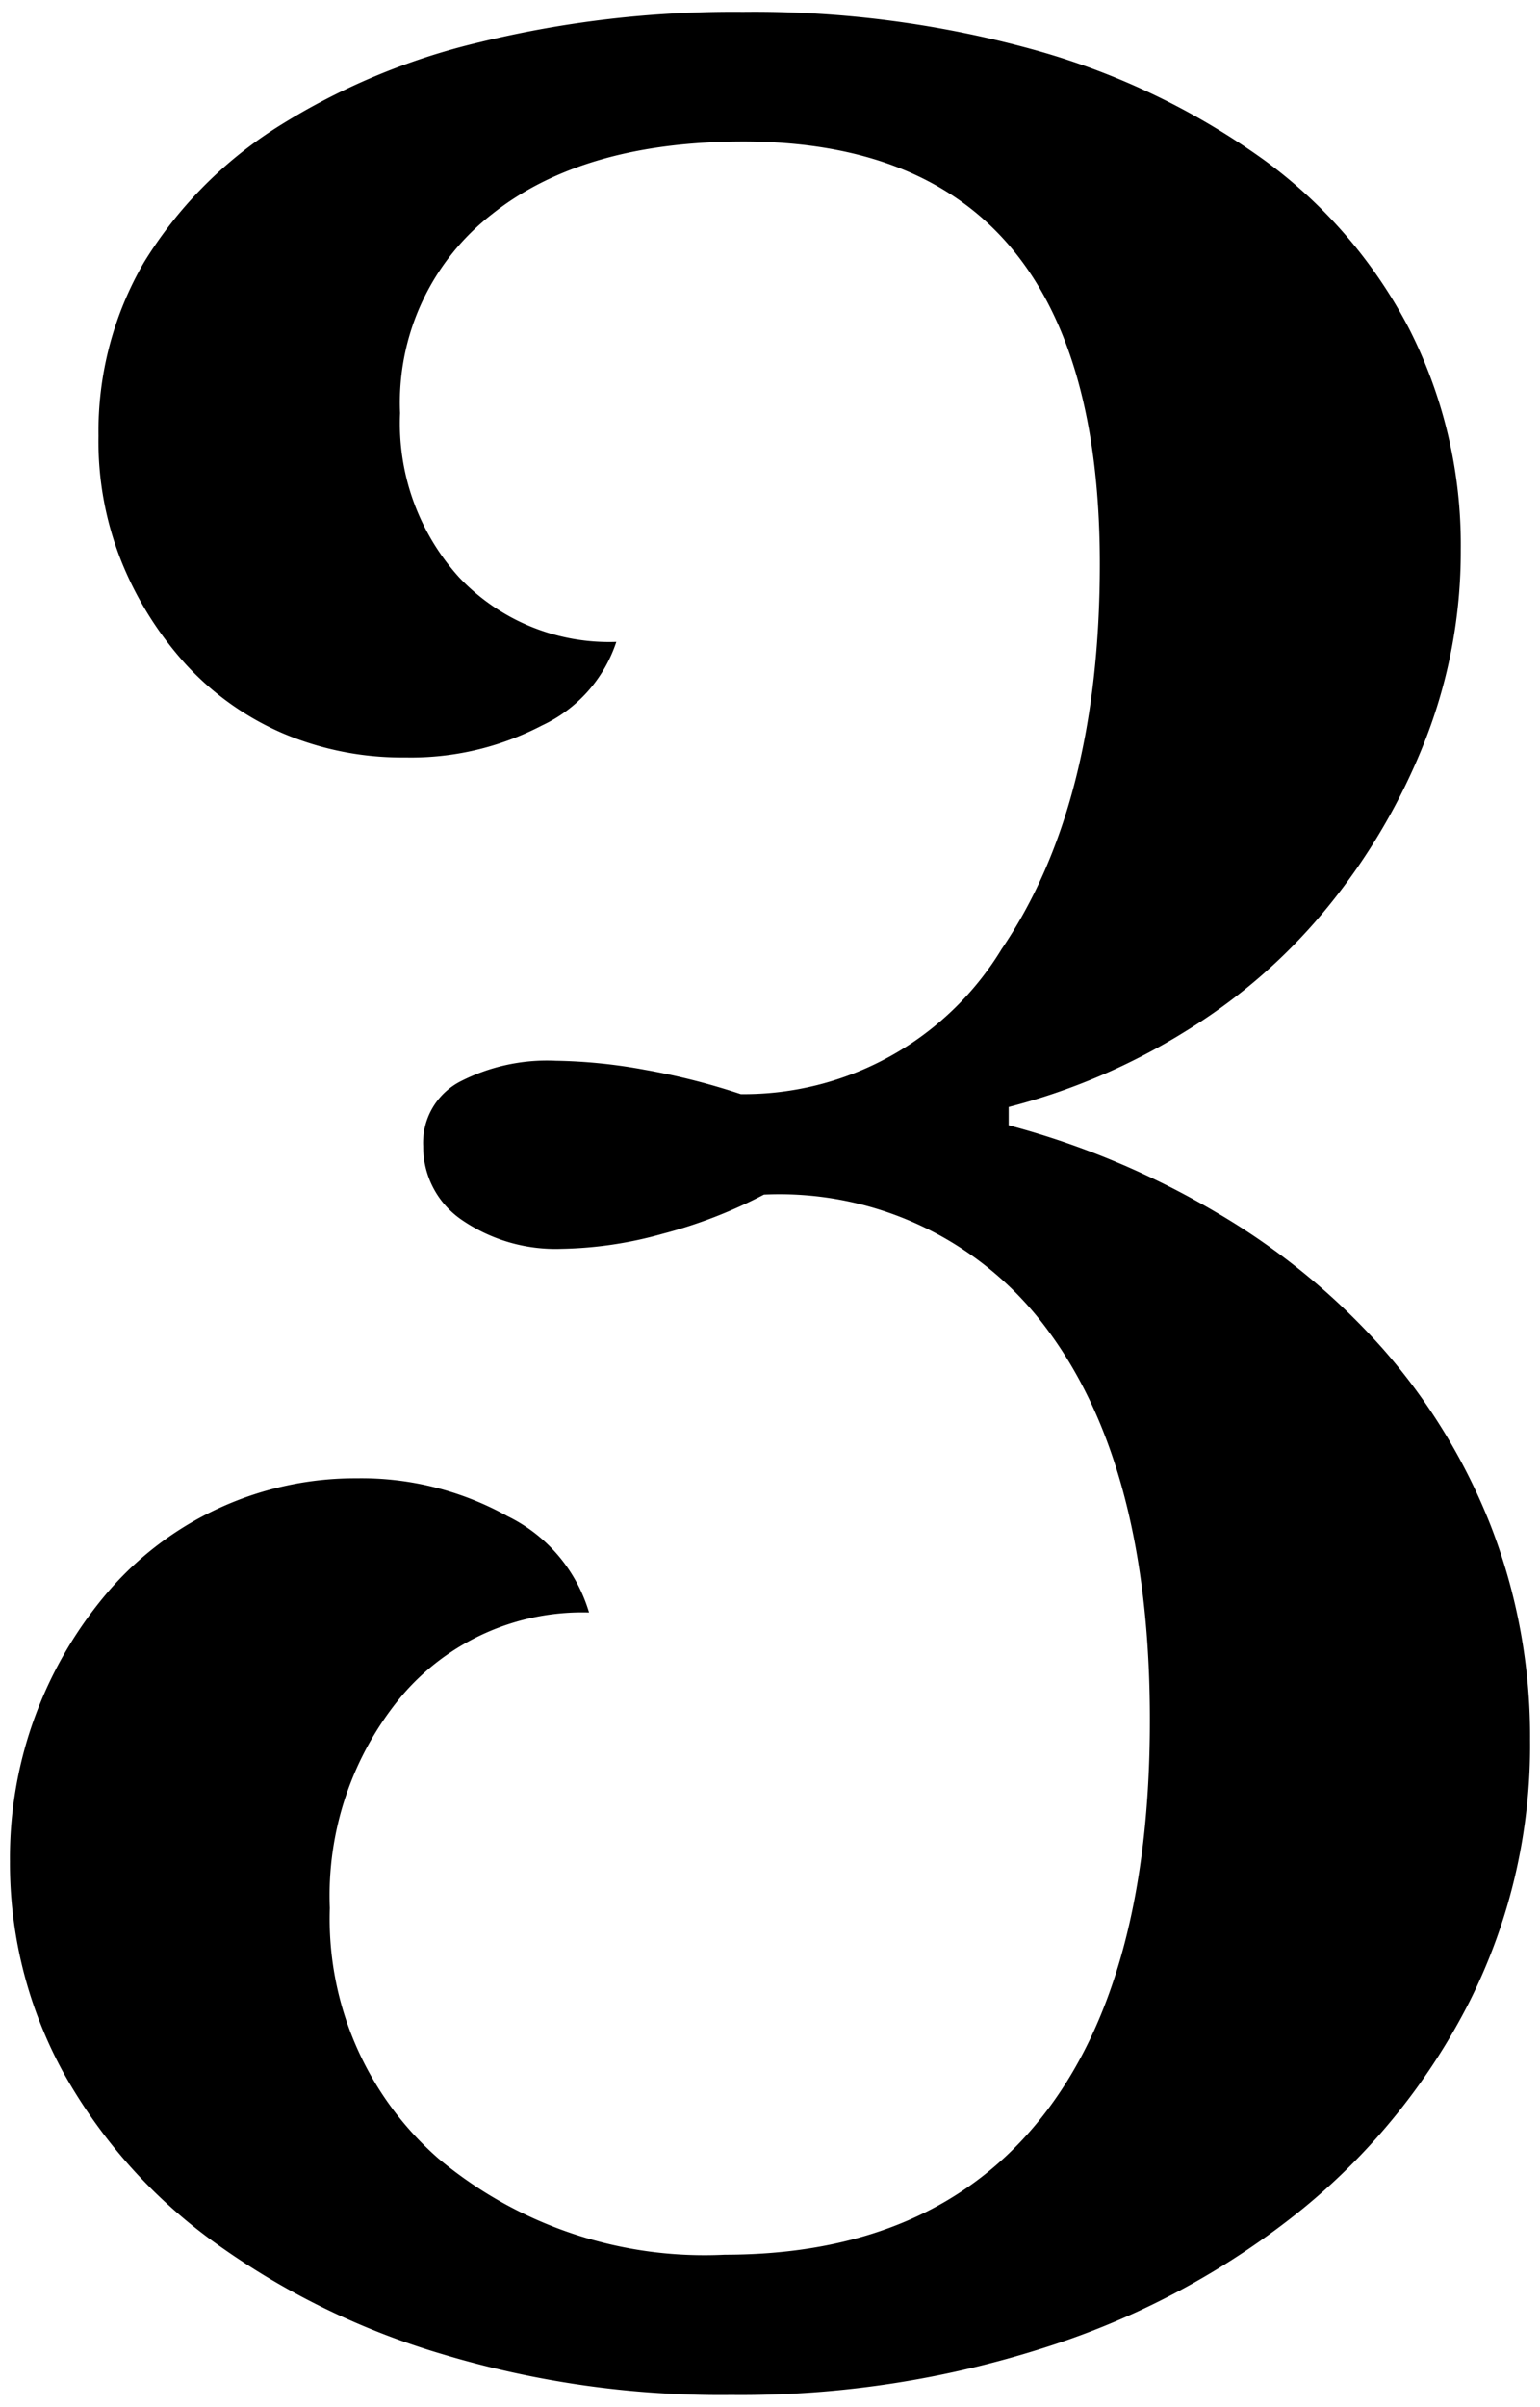 <svg xmlns="http://www.w3.org/2000/svg" viewBox="0 0 48 75"><path d="M35.84 53.57q0-7.8-3.15-12.08a10.37 10.37 0 00-8.88-4.27 14.86 14.86 0 01-3.15 1.22 12.34 12.34 0 01-3.15.47 5.17 5.17 0 01-3.1-.89 2.76 2.76 0 01-1.22-2.31 2.15 2.15 0 011.13-2 5.92 5.92 0 013-.66 16.52 16.52 0 012.77.28 21 21 0 013 .76 9.4 9.4 0 008.13-4.52q3.06-4.5 3.06-12 0-13.15-11.1-13.16-5 0-7.84 2.26a7.43 7.43 0 00-2.87 6.2A7.15 7.15 0 0014.32 18a6.43 6.43 0 004.89 2 4.39 4.39 0 01-2.31 2.6 8.83 8.83 0 01-4.27 1 9.52 9.52 0 01-3.81-.75 8.89 8.89 0 01-3-2.12 10.75 10.75 0 01-2-3.15 10.08 10.08 0 01-.75-4 10.46 10.46 0 011.42-5.41A13.12 13.12 0 018.58 4a20.71 20.71 0 016.35-2.68 33.33 33.33 0 018.22-.95 32.66 32.66 0 019.22 1.22A22.66 22.66 0 0139.42 5a15.15 15.15 0 014.51 5.26 14.84 14.84 0 011.6 6.86 16.11 16.11 0 01-1.13 6 19.44 19.44 0 01-3 5.12 17.57 17.57 0 01-4.46 3.9 19.77 19.77 0 01-5.5 2.35v.57a25.62 25.62 0 016.48 2.72A21.33 21.33 0 0143.08 42a18.73 18.73 0 013.39 5.55 18.13 18.13 0 011.22 6.67 17.75 17.75 0 01-1.88 8.13 20.08 20.08 0 01-5.17 6.44 24.5 24.5 0 01-7.85 4.28 31 31 0 01-10 1.55 30.08 30.08 0 01-9-1.27 23.51 23.51 0 01-7.1-3.48A16.31 16.31 0 012 64.62 13.56 13.56 0 01.31 58a12.74 12.74 0 013.15-8.51 10.16 10.16 0 017.66-3.43 9.37 9.37 0 014.7 1.18 4.88 4.88 0 012.54 3 7.38 7.38 0 00-5.83 2.59 9.71 9.71 0 00-2.25 6.62 9.92 9.92 0 003.38 7.8 12.92 12.92 0 008.93 3q6.48 0 9.87-4.27t3.38-12.41z"/><path fill="none" d="M0 0h48v75H0z"/></svg>